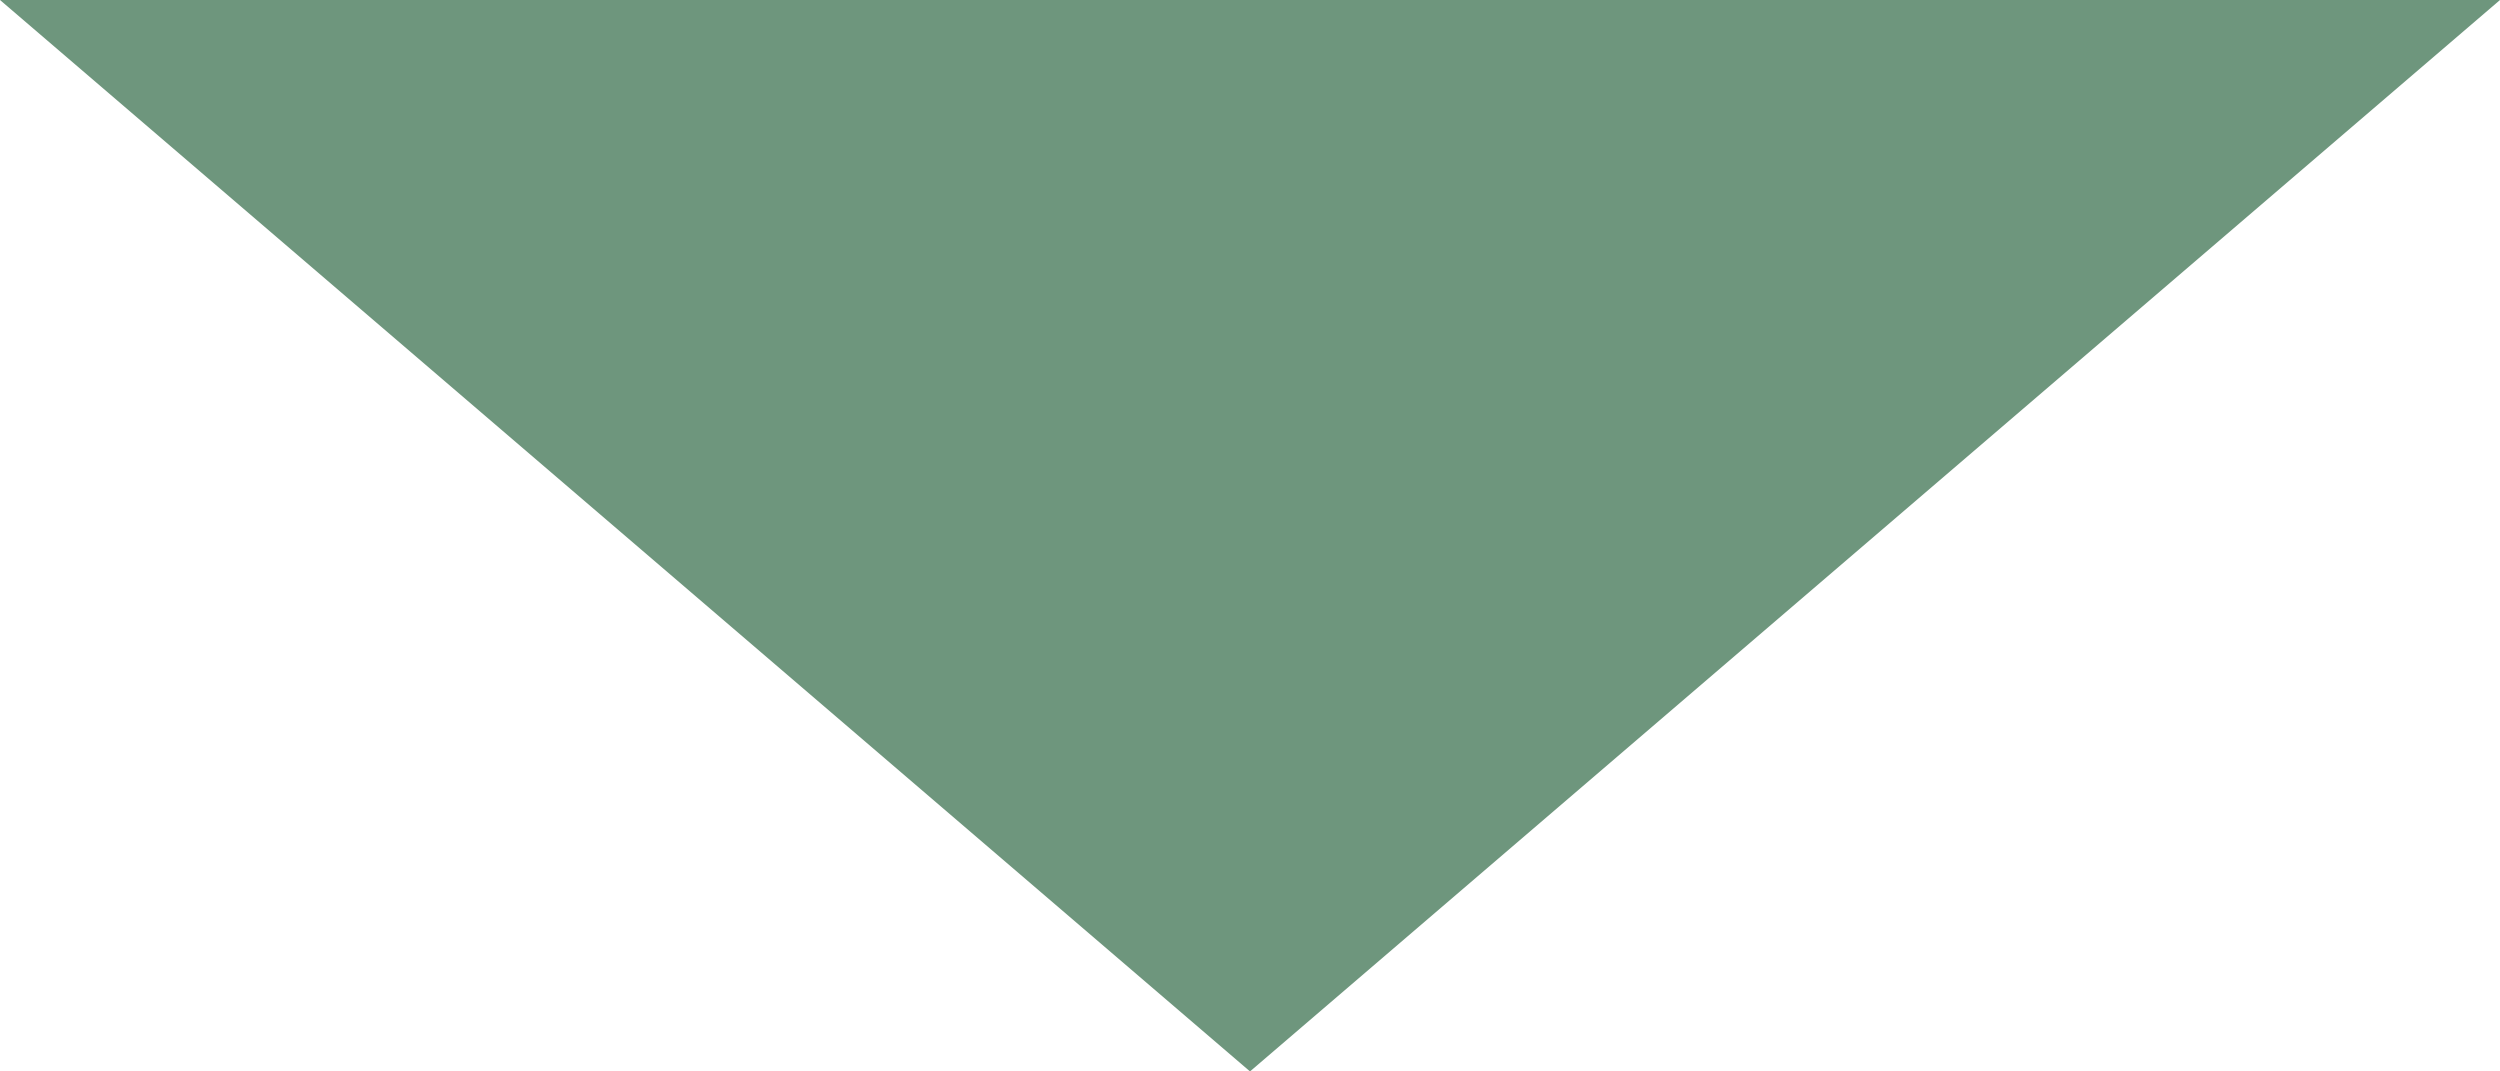 <?xml version="1.0" encoding="UTF-8"?>
<svg id="_レイヤー_2" data-name="レイヤー 2" xmlns="http://www.w3.org/2000/svg" viewBox="0 0 21 9">
  <defs>
    <style>
      .cls-1 {
        fill: #6e967d;
      }
    </style>
  </defs>
  <g id="_コンテンツ" data-name="コンテンツ">
    <polygon class="cls-1" points="0 0 10.5 9 21 0 0 0"/>
  </g>
</svg>